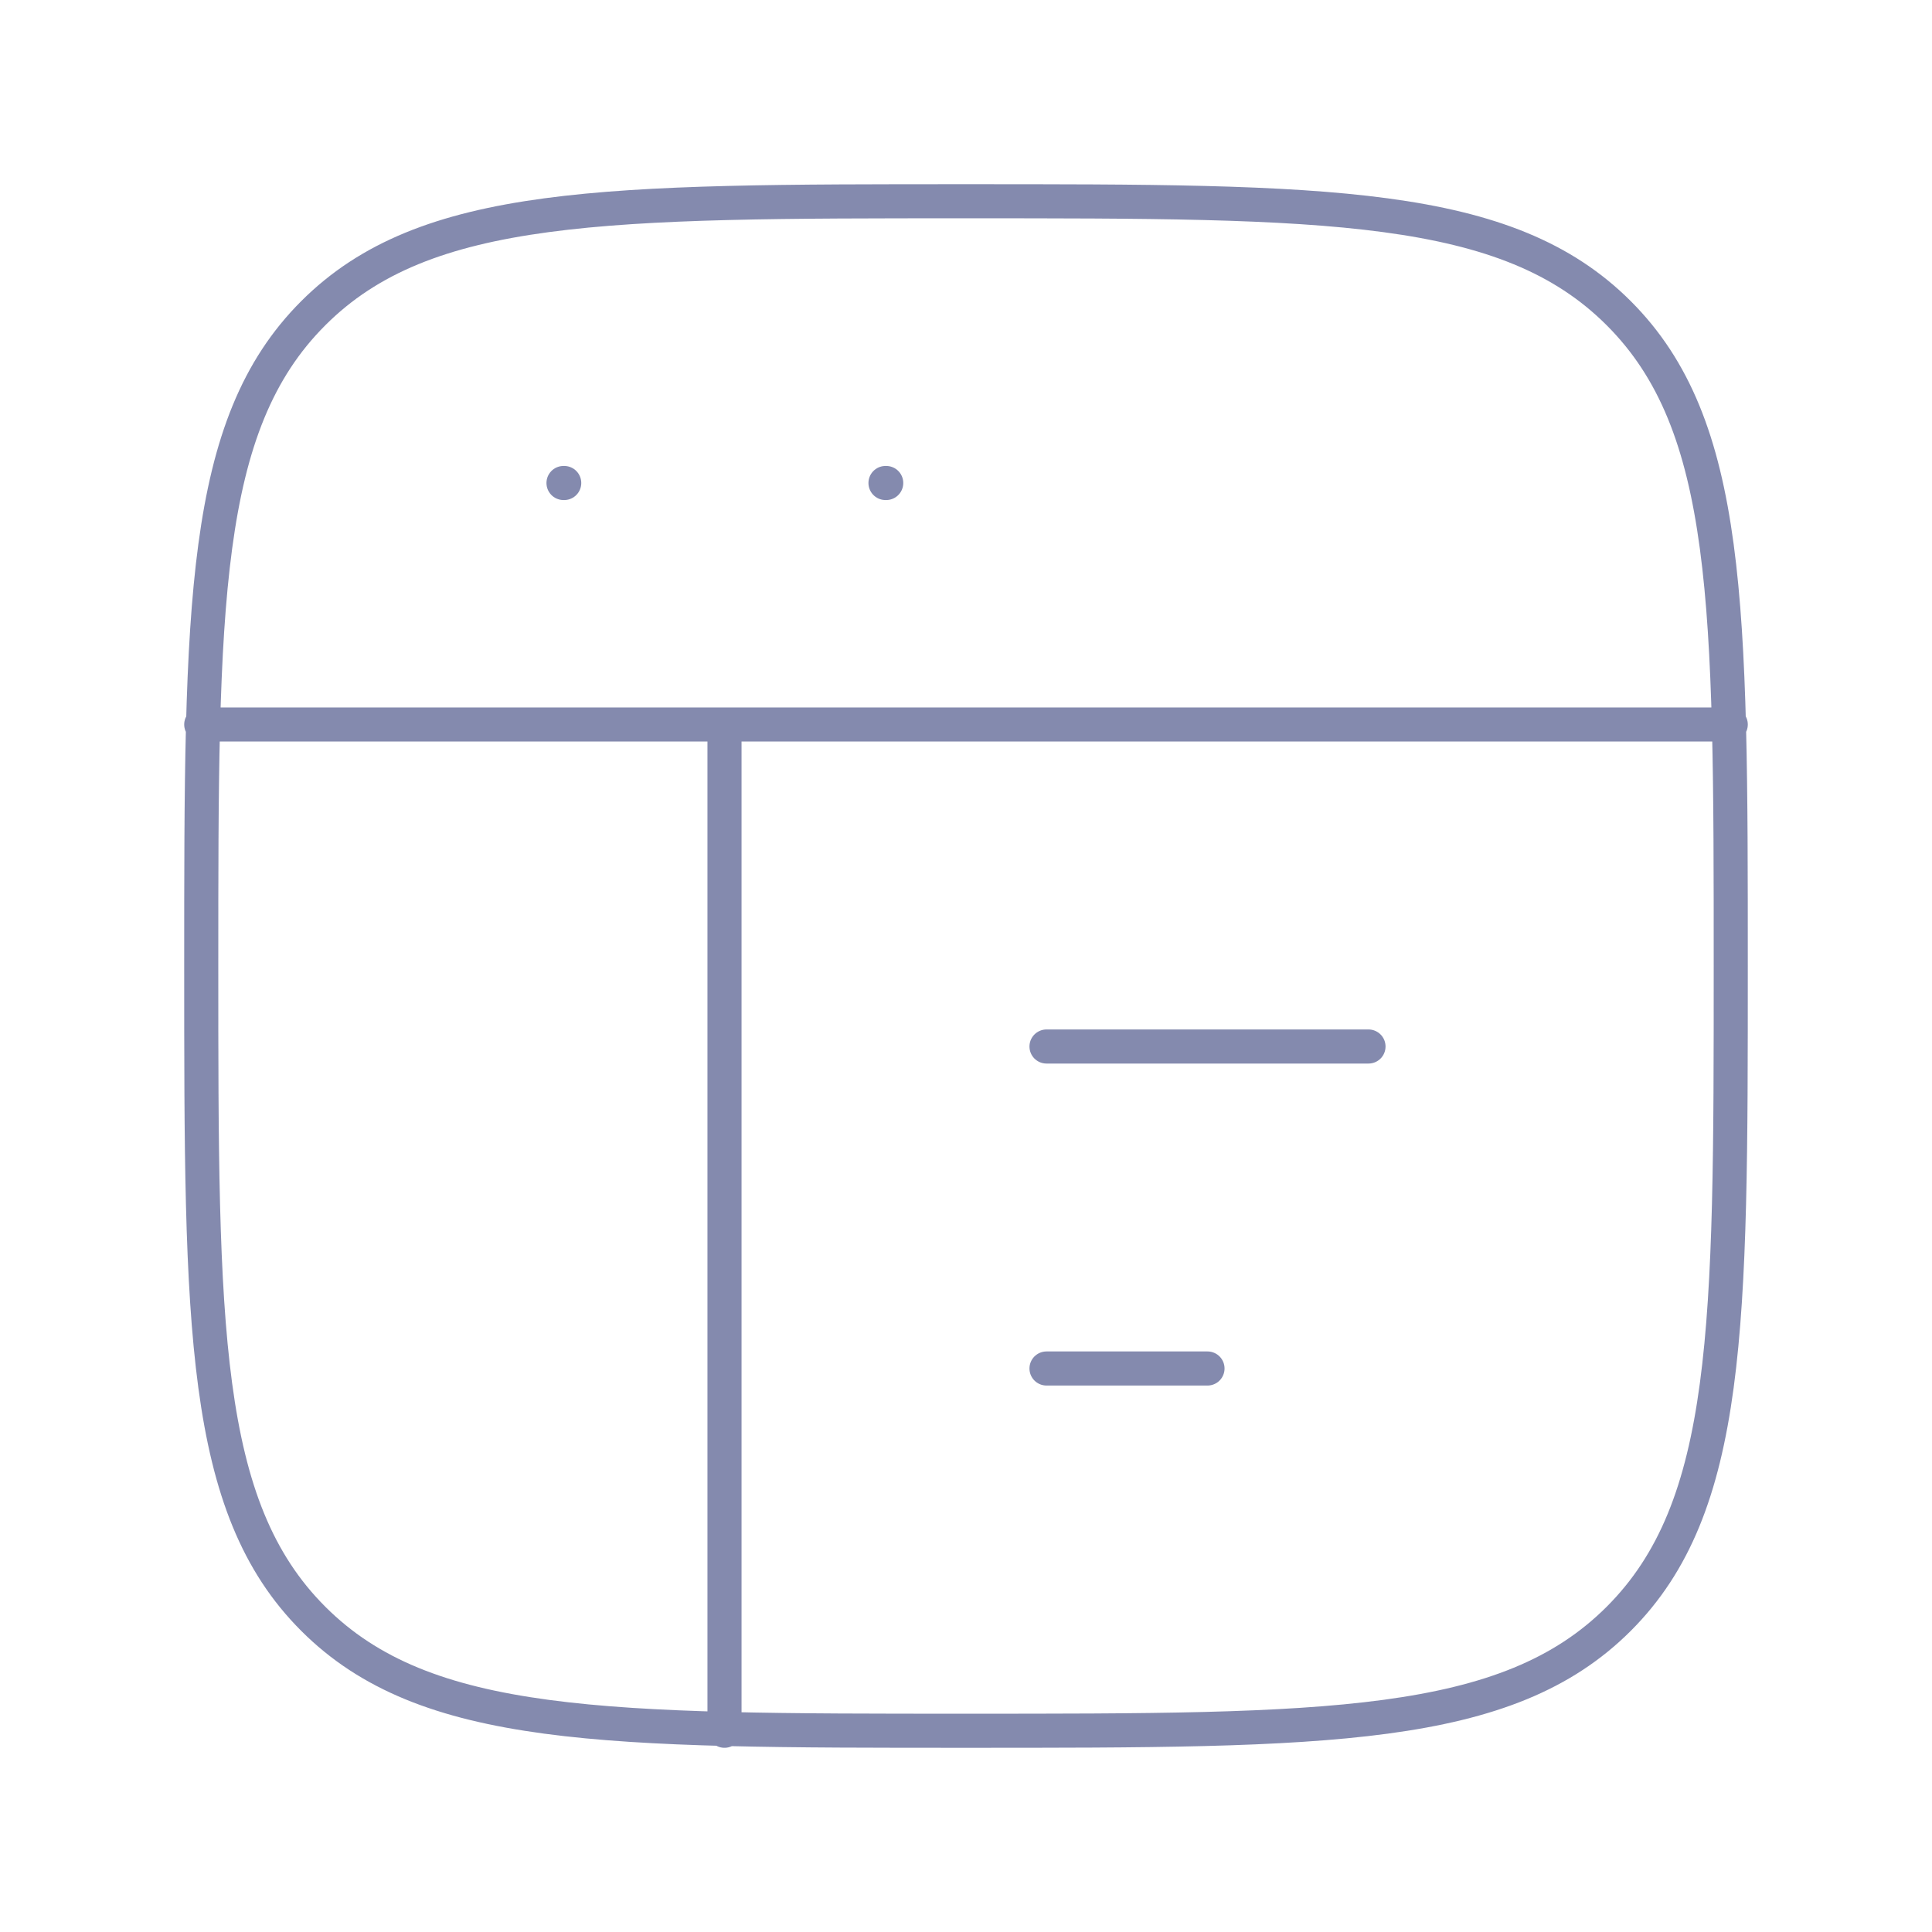 <svg width="85" height="85" viewBox="0 0 85 85" fill="none" xmlns="http://www.w3.org/2000/svg">
<path d="M8.854 31.875H76.146M46.042 46.042H60.208M46.042 60.208H53.125M24.792 21.25H24.823M38.958 21.25H38.99M31.875 31.875V76.146M8.854 42.5C8.854 26.64 8.854 18.707 13.781 13.781C18.707 8.854 26.637 8.854 42.5 8.854C58.359 8.854 66.293 8.854 71.219 13.781C76.146 18.707 76.146 26.637 76.146 42.5C76.146 58.36 76.146 66.293 71.219 71.219C66.293 76.146 58.363 76.146 42.5 76.146C26.64 76.146 18.707 76.146 13.781 71.219C8.854 66.293 8.854 58.363 8.854 42.5Z" stroke="#0A165E" stroke-opacity="0.5" stroke-width="1.5" stroke-linecap="round" stroke-linejoin="round"/>
</svg>
